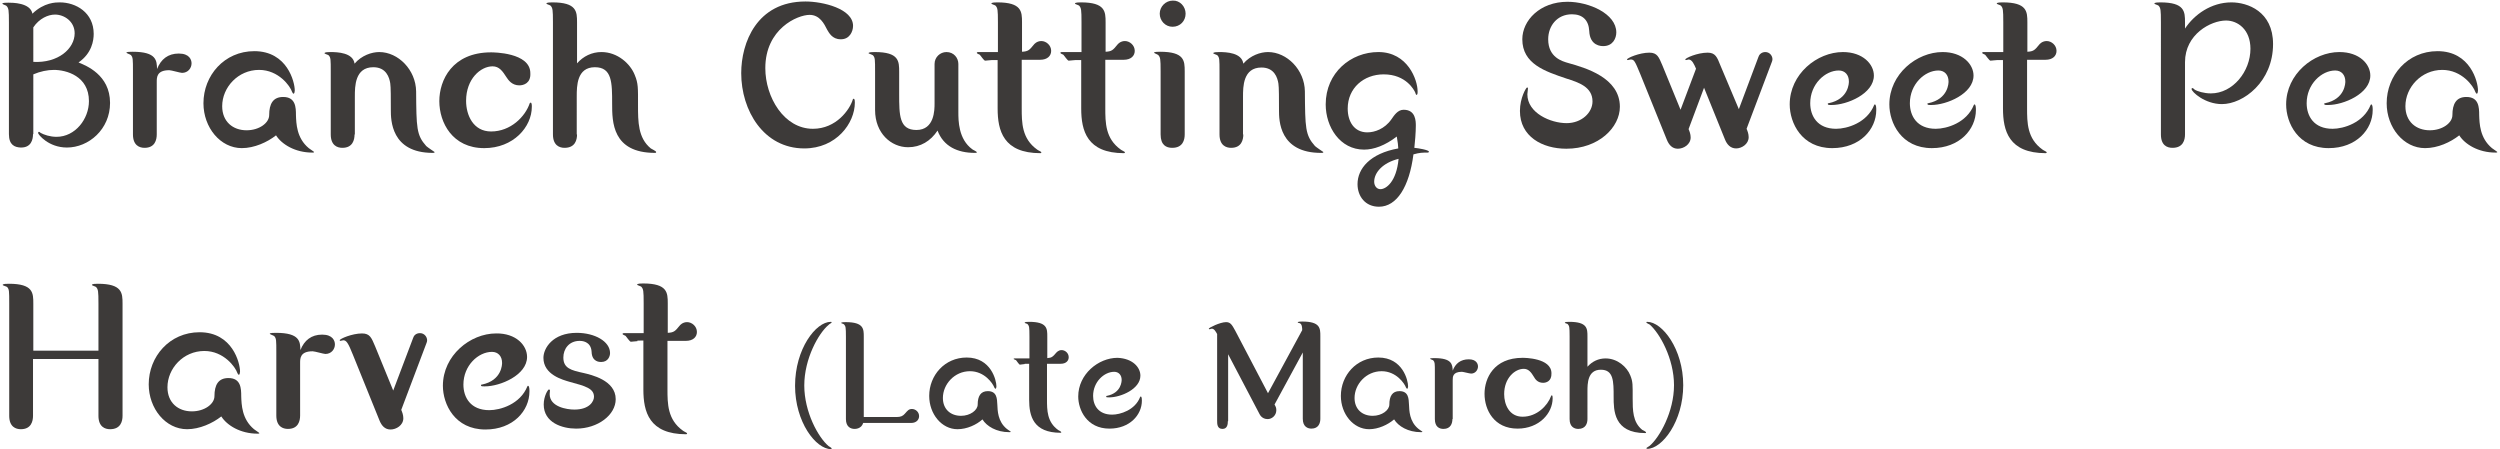 <?xml version="1.0" encoding="utf-8"?>
<!-- Generator: Adobe Illustrator 26.5.2, SVG Export Plug-In . SVG Version: 6.00 Build 0)  -->
<svg version="1.1" id="レイヤー_1" xmlns="http://www.w3.org/2000/svg" xmlns:xlink="http://www.w3.org/1999/xlink" x="0px"
	 y="0px" viewBox="0 0 840.5 151" style="enable-background:new 0 0 840.5 151;" xml:space="preserve">
<style type="text/css">
	.st0{fill:#3D3A39;}
</style>
<g>
	<g>
		<path class="st0" d="M11.1,45.1c0,1.8-0.6,4.6-4.2,4.5C5,49.5,3,48.8,3,45.1V7.6C3,3.3,2.9,2.8,2.2,2C2.1,1.8,0.8,1.5,0.8,1.2
			c0-0.3,1.4-0.3,2-0.3c1.4,0,7.4,0,8.1,3.7c3.9-3.8,7.9-3.8,9.2-3.8c5.4,0,11.4,3.4,11.4,10.6c0,2.2-0.6,6.5-5.1,9.6
			C28.8,22,37,25.1,37,34.6c0,8.9-7.2,15-14.5,15c-6.2,0-9.7-4.4-9.7-4.9c0-0.2,0.2-0.4,0.3-0.4c0.1,0,0.2,0.1,0.6,0.4
			c1.1,0.6,3.1,1.3,5.3,1.3c6.3,0,10.9-6,10.9-12c0-8.5-7.7-10.5-11.8-10.5c-2.1,0-4.6,0.5-6.9,1.5V45.1z M11.1,20.8
			c8.5,0.5,14-4.5,14-9.6c0-4-3.5-6.3-6.6-6.3c-2.3,0-5.3,1.3-7.3,4.3V20.8z"/>
		<path class="st0" d="M52.7,45.2c0,1.8-0.6,4.5-4.1,4.5c-1.7,0-3.9-0.8-3.9-4.5V24.1c0-4.3,0-4.8-0.7-5.6c-0.2-0.2-1.5-0.6-1.5-0.8
			c0-0.3,1.4-0.3,2.1-0.3c8.1,0,8.1,3,8.2,5.8c1.3-3.3,3.7-5.2,7.3-5.2c3.6,0,4.3,2.1,4.3,3.3c0,1.6-1.2,3.2-3.2,3.2
			c-0.6,0-3.6-0.9-4.3-0.9c-4.2,0-4.2,2.4-4.2,3.9V45.2z"/>
		<path class="st0" d="M81.3,49.8c-7.2,0-12.9-6.9-12.9-15.1c0-9.3,7-17.5,17.1-17.5c11.1,0,13.6,10.4,13.6,13.2
			c0,0.3-0.1,1.1-0.4,1.1c-0.2,0-0.4-0.4-0.5-0.6c-0.6-1.9-4.5-7.4-11.1-7.4c-7.1,0-12.4,5.9-12.4,12.2c0,5.2,3.6,8.1,8.2,8.1
			c4.3,0,7.6-2.5,7.6-5.1c0-3.8,1.3-6.1,4.7-6.1c4.2,0,4.3,3.5,4.3,6.1c0.1,2.8,0.2,7.7,4.3,11.1c0.2,0.2,1.8,1.2,1.8,1.3
			c0,0.2-0.3,0.2-0.6,0.2c-5.8,0-10.3-2.8-12.2-5.8C89.9,47.8,85.5,49.8,81.3,49.8z"/>
		<path class="st0" d="M119.2,45.2c0,1.8-0.6,4.5-4.1,4.5c-1.7,0-3.9-0.8-3.9-4.5v-21c0-4.3,0-4.8-0.7-5.6c-0.2-0.2-1.4-0.5-1.4-0.7
			c0-0.4,1.4-0.4,2-0.4c2.4,0,7.6,0.2,8.1,3.9c2.4-2.8,5.8-3.9,8.3-3.9c6.4,0,12.3,6,12.4,13.2c0.1,12.3,0.1,14.7,3.4,18.4
			c0.4,0.4,2.8,2,2.8,2c0,0.3-0.2,0.3-0.6,0.3c-14.1,0-14.1-11.2-14.1-14.4c0-3.6,0-7.9-0.2-9c-0.3-1.9-1.3-5.4-5.7-5.4
			c-6.2,0-6.2,6.5-6.2,9.8V45.2z"/>
		<path class="st0" d="M174.6,28.7c-2.5,0-3.7-1.8-4.3-2.7c-1.3-2-2.4-3.7-4.7-3.7c-4,0-8.9,4.2-8.9,11.6c0,4.8,2.4,10.3,8.4,10.3
			c6.6,0,11.5-5,13-9.5c0.1-0.1,0.2-0.2,0.3-0.2c0.4,0,0.4,0.9,0.4,1.4c0,6.8-6.2,13.9-16,13.9c-10.7,0-15.1-8.6-15.1-15.8
			c0-7,4.3-16.4,17.4-16.4c0.6,0,13.2,0,13.2,7C178.5,28,176,28.7,174.6,28.7z"/>
		<path class="st0" d="M194,45.2c0,1.8-0.6,4.5-4.2,4.5c-1.7,0-3.9-0.8-3.9-4.5V7.5c0-4.3-0.1-4.8-0.8-5.6c-0.2-0.2-1.4-0.5-1.4-0.7
			c0-0.4,1.4-0.4,2-0.4c8.2,0,8.3,3.1,8.3,6.7v13.8c2.1-2.4,5-3.8,8.2-3.8c5.4,0,9.7,3.9,11.2,7.7c1.2,2.9,1.1,4.3,1.1,10.2
			c0,5.5,0,11,4.3,14.5c0.3,0.2,1.8,0.9,1.8,1.2c0,0.3-0.2,0.3-0.4,0.3c-14.4,0-14.4-10.5-14.4-16.5c0-7.1,0-12.3-5.8-12.3
			c-6.1,0-6.1,6.4-6.1,9.8V45.2z"/>
		<path class="st0" d="M257.3,22.9c0,9.8,6.3,20.4,16,20.4c7.9,0,12.4-6.5,13.4-9.8c0-0.2,0.1-0.3,0.3-0.3c0.4,0,0.4,0.9,0.4,1.3
			c0,6.9-6.2,15.4-17,15.4c-13.7,0-21.2-12.8-21.2-25.3c0-10.2,5.2-24.1,21.6-24.1c5.8,0,16,2.4,16,8.2c0,1.9-1.2,4.6-4.2,4.5
			c-2.8,0-3.9-2.2-4.5-3.2c-1-2-2.5-5-5.9-5C268.1,5,257.3,9.7,257.3,22.9z"/>
		<path class="st0" d="M294.2,24.2c0-4.3,0-4.8-0.7-5.6c-0.2-0.2-1.5-0.6-1.5-0.7c0-0.4,1.4-0.4,2.1-0.4c8.2,0,8.2,3.1,8.2,6.7v7.4
			c0,7.1,0,12.1,5.8,12.1c6.1,0,6.1-6.8,6.1-8.9V21.5c0-2.3,1.9-4,4-4c2.5,0,4,2,4,4v16.2c0,2.8,0,9.1,4.7,12.5
			c0.2,0.2,1.5,0.7,1.5,1c0,0.2-0.2,0.2-0.7,0.2c-5.8,0-10.5-2.2-12.5-7.5c-2.3,3.5-5.7,5.6-9.9,5.6c-5.7,0-11.1-4.7-11.1-12.5V24.2
			z"/>
		<path class="st0" d="M333.4,20.2c-0.4,0-1.9,0.2-2.2,0.2c-0.4,0-1.5-1.7-1.8-2c-0.2-0.1-1-0.4-1-0.6c0-0.2,0.2-0.3,0.4-0.3h6.7
			v-10c0-4.3-0.1-4.8-0.8-5.6c-0.2-0.2-1.4-0.5-1.4-0.7c0-0.4,1.4-0.4,2-0.4c8.2,0,8.3,3.1,8.3,6.7v9.9c2.1-0.1,2.5-0.6,3.9-2.3
			c0.2-0.3,1.1-1.3,2.6-1.3c1.6,0,3.3,1.4,3.3,3.3c0,1.7-1.3,3-3.7,3h-6.2v16.2c0,4.9,0,10.3,5.2,14c0.2,0.2,1.4,0.7,1.4,0.9
			c0,0.2-0.2,0.3-0.3,0.3c-12.5,0-14.4-7.6-14.4-15V20.2H333.4z"/>
		<path class="st0" d="M361.5,20.2c-0.4,0-1.9,0.2-2.2,0.2c-0.4,0-1.5-1.7-1.8-2c-0.2-0.1-1-0.4-1-0.6c0-0.2,0.2-0.3,0.4-0.3h6.7
			v-10c0-4.3-0.1-4.8-0.8-5.6c-0.2-0.2-1.4-0.5-1.4-0.7c0-0.4,1.4-0.4,2-0.4c8.2,0,8.3,3.1,8.3,6.7v9.9c2.1-0.1,2.5-0.6,3.9-2.3
			c0.2-0.3,1.1-1.3,2.6-1.3c1.6,0,3.3,1.4,3.3,3.3c0,1.7-1.3,3-3.7,3h-6.2v16.2c0,4.9,0,10.3,5.2,14c0.2,0.2,1.4,0.7,1.4,0.9
			c0,0.2-0.2,0.3-0.3,0.3c-12.5,0-14.4-7.6-14.4-15V20.2H361.5z"/>
		<path class="st0" d="M398.3,45.2c0,1.8-0.6,4.5-4.2,4.5c-2,0-3.9-0.9-3.9-4.5V24c0-4.3-0.1-4.7-0.8-5.5c-0.2-0.2-1.4-0.6-1.4-0.8
			c0-0.3,1.4-0.3,2-0.3c8.2,0,8.3,3,8.3,6.6V45.2z M398.6,4.6c0,2.4-1.8,4.4-4.4,4.4c-2.4,0-4.3-2-4.3-4.4c0-2.4,2-4.4,4.4-4.4
			C396.7,0.1,398.6,2.2,398.6,4.6z"/>
		<path class="st0" d="M418,45.2c0,1.8-0.6,4.5-4.1,4.5c-1.7,0-3.9-0.8-3.9-4.5v-21c0-4.3,0-4.8-0.7-5.6c-0.2-0.2-1.4-0.5-1.4-0.7
			c0-0.4,1.4-0.4,2-0.4c2.4,0,7.6,0.2,8.1,3.9c2.4-2.8,5.8-3.9,8.3-3.9c6.4,0,12.3,6,12.4,13.2c0.1,12.3,0.1,14.7,3.4,18.4
			c0.4,0.4,2.8,2,2.8,2c0,0.3-0.2,0.3-0.6,0.3C430,51.5,430,40.3,430,37.1c0-3.6,0-7.9-0.2-9c-0.3-1.9-1.3-5.4-5.7-5.4
			c-6.2,0-6.2,6.5-6.2,9.8V45.2z"/>
		<path class="st0" d="M463.6,69.5c-4.6,0-7.2-3.5-7.2-7.6c0-5.2,4.2-10.3,13.7-12c0-0.7-0.2-2.3-0.5-4c-3.9,3-7.7,4.4-11,4.4
			c-8.1,0-12.9-7.6-12.9-15.2c0-10.7,8.5-17.6,17.7-17.6c9.9,0,13.2,9.4,13.2,13.2c0,0.6,0,1.2-0.4,1.2c-0.2,0-0.3-0.6-0.4-0.8
			c-0.3-0.7-3-6.1-10.6-6.1c-6.7,0-12.1,4.6-12.1,11.5c0,4.4,2.2,8,6.6,8c2.4,0,5.8-1.1,8.1-4.4c0.9-1.3,2.1-3.2,4.1-3.2
			c4.1,0,4.1,3.9,4.1,5.4c0,2.1-0.3,5.8-0.5,7.4c1.2,0.1,4.9,0.7,4.9,1.3c0,0.2-0.2,0.3-0.4,0.3c-1.7,0-2.7,0-4.8,0.6
			C473.8,62.8,469.6,69.5,463.6,69.5z M462,61.1c0,1.3,0.8,2.5,2.1,2.5c1.9,0,5.4-2.5,6.1-10.2C464.9,54.7,462,58,462,61.1z"/>
		<path class="st0" d="M526.7,41.4c5,0,8.7-3.5,8.7-7.3c0-4.9-4.7-6.4-8.8-7.7c-7.1-2.4-14.8-4.9-14.8-13.2
			c0-6.3,5.9-12.6,15.2-12.6c7.2,0,16.4,4,16.4,10.3c0,1.9-1.1,4.6-4.4,4.6c-0.6,0-4.5,0-4.7-5.1c-0.2-3.6-2.2-5.6-5.8-5.6
			c-5.1,0-8,4-8,8.4c0,6.1,4.7,7.4,6.8,8c5.7,1.6,17.3,4.9,17.3,14.7c0,6.9-7.1,14.1-18,14.1c-8.1,0-15.6-4.1-15.6-12.7
			c0-4.4,2.1-7.9,2.4-7.9c0.2,0,0.3,0.1,0.3,0.3c0,0.3-0.2,1.7-0.2,2C513.5,38,521.3,41.4,526.7,41.4z"/>
		<path class="st0" d="M584.6,36.7l6.6-17.6c0.2-0.7,1-1.6,2.3-1.6c1.5,0,2.4,1.3,2.4,2.4c0,0.4-0.1,0.6-0.2,0.9l-8.5,22.5
			c0.3,0.7,0.7,1.7,0.7,2.8c0,2.4-2.4,3.8-4.2,3.8c-1.9,0-3.1-1.3-3.8-3.1l-7-17.3l-5.2,13.9c0.3,0.7,0.7,1.7,0.7,2.8
			c0,2.4-2.4,3.8-4.3,3.8c-1.9,0-3-1.3-3.7-3l-8.9-22c-1.9-4.6-2.1-5-3.3-5c-0.2,0-0.8,0.2-0.9,0.2c-0.2,0-0.3-0.1-0.3-0.2
			c0-0.5,4.2-2.3,7.5-2.3c2.7,0,3.2,1.5,4.4,4.3l6.1,14.9l5.2-13.8c-0.6-1.4-1.3-3.1-2.5-3.1c-0.1,0-0.7,0.2-0.9,0.2
			c-0.1,0-0.2-0.1-0.2-0.2c0-0.5,4.1-2.3,7.5-2.3c2.6,0,3.2,1.5,4.3,4.3L584.6,36.7z"/>
		<path class="st0" d="M630,25.4c0,6.1-9,9.9-14.2,9.9c-1,0-1.3,0-1.3-0.4c0-0.2,0.2-0.2,0.3-0.2c6.8-1.4,6.8-6.9,6.8-7.3
			c0-2.2-1.3-3.7-3.4-3.7c-4.6,0-9.6,4.6-9.6,11c0,4.3,2.4,8.6,8.7,8.6c3.7,0,10.4-2,12.8-8c0.1-0.2,0.2-0.2,0.2-0.2
			c0.5,0,0.5,1.3,0.5,1.9c0,6.5-5.5,12.8-14.8,12.8c-10.3,0-14.3-8.5-14.3-14.7c0-10.2,9.2-17.6,17.9-17.6
			C626.3,17.5,630,21.6,630,25.4z"/>
		<path class="st0" d="M663.5,25.4c0,6.1-9,9.9-14.2,9.9c-1,0-1.3,0-1.3-0.4c0-0.2,0.2-0.2,0.3-0.2c6.8-1.4,6.8-6.9,6.8-7.3
			c0-2.2-1.3-3.7-3.4-3.7c-4.6,0-9.6,4.6-9.6,11c0,4.3,2.4,8.6,8.7,8.6c3.7,0,10.4-2,12.8-8c0.1-0.2,0.2-0.2,0.2-0.2
			c0.5,0,0.5,1.3,0.5,1.9c0,6.5-5.5,12.8-14.8,12.8c-10.3,0-14.3-8.5-14.3-14.7c0-10.2,9.2-17.6,17.9-17.6
			C659.8,17.5,663.5,21.6,663.5,25.4z"/>
		<path class="st0" d="M671.4,20.2c-0.4,0-1.9,0.2-2.2,0.2c-0.4,0-1.5-1.7-1.8-2c-0.2-0.1-1-0.4-1-0.6c0-0.2,0.2-0.3,0.4-0.3h6.7
			v-10c0-4.3-0.1-4.8-0.8-5.6c-0.2-0.2-1.4-0.5-1.4-0.7c0-0.4,1.4-0.4,2-0.4c8.2,0,8.3,3.1,8.3,6.7v9.9c2.1-0.1,2.5-0.6,3.9-2.3
			c0.2-0.3,1.1-1.3,2.6-1.3c1.6,0,3.3,1.4,3.3,3.3c0,1.7-1.3,3-3.7,3h-6.2v16.2c0,4.9,0,10.3,5.2,14c0.2,0.2,1.4,0.7,1.4,0.9
			c0,0.2-0.2,0.3-0.3,0.3c-12.5,0-14.4-7.6-14.4-15V20.2H671.4z"/>
		<path class="st0" d="M734.6,45.2c0,1.8-0.6,4.5-4.2,4.5c-1.8,0-3.9-0.8-3.9-4.5V7.5c0-4.3-0.1-4.8-0.8-5.6
			c-0.2-0.2-1.4-0.5-1.4-0.7c0-0.4,1.4-0.4,2-0.4c8.2,0,8.3,3.1,8.3,6.7v2.1c3.1-4.7,8.8-8.8,15.6-8.8c5.4,0,14,3,14,14
			c0,12.7-10,20.2-17.2,20.2c-5.7,0-10.2-4.1-10.2-5.1c0-0.2,0.2-0.3,0.3-0.3c0.2,0,0.6,0.4,0.7,0.5c0.9,0.6,3.2,1.3,5.5,1.3
			c7.4,0,13.3-7.4,13.3-15c0-6.5-4.3-9.5-8.2-9.5c-5.1,0-13.8,4.6-13.8,14V45.2z"/>
		<path class="st0" d="M796.9,25.4c0,6.1-9,9.9-14.2,9.9c-1,0-1.3,0-1.3-0.4c0-0.2,0.2-0.2,0.3-0.2c6.8-1.4,6.8-6.9,6.8-7.3
			c0-2.2-1.3-3.7-3.4-3.7c-4.6,0-9.6,4.6-9.6,11c0,4.3,2.4,8.6,8.7,8.6c3.7,0,10.4-2,12.8-8c0.1-0.2,0.2-0.2,0.2-0.2
			c0.5,0,0.5,1.3,0.5,1.9c0,6.5-5.5,12.8-14.8,12.8c-10.3,0-14.3-8.5-14.3-14.7c0-10.2,9.2-17.6,17.9-17.6
			C793.3,17.5,796.9,21.6,796.9,25.4z"/>
		<path class="st0" d="M815.3,49.8c-7.2,0-12.9-6.9-12.9-15.1c0-9.3,7-17.5,17.1-17.5c11.1,0,13.6,10.4,13.6,13.2
			c0,0.3-0.1,1.1-0.4,1.1c-0.2,0-0.4-0.4-0.5-0.6c-0.6-1.9-4.5-7.4-11.1-7.4c-7.1,0-12.4,5.9-12.4,12.2c0,5.2,3.6,8.1,8.2,8.1
			c4.3,0,7.6-2.5,7.6-5.1c0-3.8,1.3-6.1,4.7-6.1c4.2,0,4.3,3.5,4.3,6.1c0.1,2.8,0.2,7.7,4.3,11.1c0.2,0.2,1.8,1.2,1.8,1.3
			c0,0.2-0.3,0.2-0.6,0.2c-5.8,0-10.3-2.8-12.2-5.8C823.9,47.8,819.6,49.8,815.3,49.8z"/>
		<path class="st0" d="M33.1,117.9v-15.8c0-4.3-0.1-4.8-0.8-5.6c-0.2-0.2-1.4-0.5-1.4-0.7c0-0.4,1.4-0.4,2-0.4
			c8.2,0,8.3,3.1,8.3,6.7v37.7c0,1.8-0.6,4.5-4.2,4.5c-1.7,0-3.9-0.8-3.9-4.5v-19.1h-22v19.1c0,1.8-0.6,4.5-4.1,4.5
			c-1.7,0-3.9-0.8-3.9-4.5v-37.7c0-4.3,0-4.8-0.7-5.6c-0.2-0.2-1.5-0.5-1.5-0.7c0-0.4,1.4-0.4,2.1-0.4c8.2,0,8.2,3.1,8.2,6.7v15.8
			H33.1z"/>
		<path class="st0" d="M62.9,144.3c-7.2,0-12.9-6.9-12.9-15.1c0-9.3,7-17.5,17.1-17.5c11.1,0,13.6,10.4,13.6,13.2
			c0,0.3-0.1,1.1-0.4,1.1c-0.2,0-0.4-0.4-0.5-0.6c-0.6-1.9-4.5-7.4-11.1-7.4c-7.1,0-12.4,5.9-12.4,12.2c0,5.2,3.6,8.1,8.2,8.1
			c4.3,0,7.6-2.5,7.6-5.1c0-3.8,1.3-6.1,4.7-6.1c4.2,0,4.3,3.5,4.3,6.1c0.1,2.8,0.2,7.7,4.3,11.1c0.2,0.2,1.8,1.2,1.8,1.3
			c0,0.2-0.3,0.2-0.6,0.2c-5.8,0-10.3-2.8-12.2-5.8C71.5,142.3,67.1,144.3,62.9,144.3z"/>
		<path class="st0" d="M100.9,139.7c0,1.8-0.6,4.5-4.1,4.5c-1.7,0-3.9-0.8-3.9-4.5v-21.1c0-4.3,0-4.8-0.7-5.6
			c-0.2-0.2-1.5-0.6-1.5-0.8c0-0.3,1.4-0.3,2.1-0.3c8.1,0,8.1,3,8.2,5.8c1.3-3.3,3.7-5.2,7.3-5.2c3.6,0,4.3,2.1,4.3,3.3
			c0,1.6-1.2,3.2-3.2,3.2c-0.6,0-3.6-0.9-4.3-0.9c-4.2,0-4.2,2.4-4.2,3.9V139.7z"/>
		<path class="st0" d="M138.9,113.6c0.2-0.7,0.9-1.6,2.3-1.6c1.5,0,2.4,1.3,2.4,2.4c0,0.4-0.1,0.6-0.2,0.9l-8.5,22.5
			c0.3,0.7,0.7,1.7,0.7,2.8c0,2.4-2.4,3.8-4.3,3.8c-1.9,0-3-1.3-3.7-3l-8.9-22c-1.7-4.3-2.3-5-3.3-5c-0.2,0-0.8,0.2-0.9,0.2
			c-0.2,0-0.3-0.1-0.3-0.2c0-0.5,4.2-2.3,7.5-2.3c2.7,0,3.2,1.5,4.4,4.3l6.1,14.9L138.9,113.6z"/>
		<path class="st0" d="M177.2,120c0,6.1-9,9.9-14.2,9.9c-1,0-1.3,0-1.3-0.4c0-0.2,0.2-0.2,0.3-0.2c6.8-1.4,6.8-6.9,6.8-7.3
			c0-2.2-1.3-3.7-3.4-3.7c-4.6,0-9.6,4.6-9.6,11c0,4.3,2.4,8.6,8.7,8.6c3.7,0,10.4-2,12.8-8c0.1-0.2,0.2-0.2,0.2-0.2
			c0.5,0,0.5,1.3,0.5,1.9c0,6.5-5.5,12.8-14.8,12.8c-10.3,0-14.3-8.5-14.3-14.7c0-10.2,9.2-17.6,17.9-17.6
			C173.5,112,177.2,116.1,177.2,120z"/>
		<path class="st0" d="M184.9,131.2c0,0.2-0.1,1.2-0.1,1.3c0,4.3,5.8,5.2,8.3,5.2c5.1,0,6.6-2.8,6.6-4.3c0-2.8-2.9-3.6-8.1-5
			c-2.4-0.7-8.9-2.4-8.9-8.1c0-3.2,3.1-8.4,11.2-8.4c6.1,0,11.2,2.9,11.2,6.8c0,1-0.6,3-3,3c-0.5,0-3.1,0-3.2-3.4
			c-0.2-3.7-3.5-3.7-4-3.7c-3.6,0-5.5,2.7-5.5,5.6c0,3.6,2.6,4.3,6.8,5.2c2.5,0.6,10.8,2.4,10.8,8.8c0,5.3-6,9.9-13.3,9.9
			c-4.7,0-10.9-2-10.9-8.1c0-2.8,1.4-5.1,1.8-5.1C184.7,131,184.9,131.1,184.9,131.2z"/>
		<path class="st0" d="M214.3,114.7c-0.4,0-1.9,0.2-2.2,0.2c-0.4,0-1.5-1.7-1.8-2c-0.2-0.1-1-0.4-1-0.6c0-0.2,0.2-0.3,0.4-0.3h6.7
			v-10c0-4.3-0.1-4.8-0.8-5.6c-0.2-0.2-1.4-0.5-1.4-0.7c0-0.4,1.4-0.4,2-0.4c8.2,0,8.3,3.1,8.3,6.7v9.9c2.1-0.1,2.5-0.6,3.9-2.3
			c0.2-0.3,1.1-1.3,2.6-1.3c1.6,0,3.3,1.4,3.3,3.3c0,1.7-1.3,3-3.7,3h-6.2v16.2c0,4.9,0,10.3,5.2,14c0.2,0.2,1.4,0.7,1.4,0.9
			c0,0.2-0.2,0.3-0.3,0.3c-12.5,0-14.4-7.6-14.4-15v-16.5H214.3z"/>
		<path class="st0" d="M279.3,108.2c0.1,0,0.3,0,0.3,0.2c0,0.2-0.9,0.6-1,0.8c-3.4,2.8-8.2,11.4-8.2,20.4c0,8.9,4.7,17.5,8.2,20.4
			c0.1,0.1,1,0.5,1,0.8c0,0.1-0.1,0.2-0.2,0.2c-5.1,0-12.1-9.1-12.1-21.3C267.3,117.3,274.3,108.2,279.3,108.2z"/>
		<path class="st0" d="M301.5,140.2c1.4,0,2.1-0.4,2.7-1.1c0.9-1,1.3-1.6,2.4-1.6c1.2,0,2.4,1,2.4,2.4c0,1.1-0.8,2.3-2.7,2.3h-16.1
			c-0.6,2-2.6,2-2.9,2c-1.2,0-2.9-0.6-2.9-3.3v-27.7c0-3.2-0.1-3.5-0.6-4.1c-0.1-0.2-1-0.4-1-0.5c0-0.3,1-0.3,1.5-0.3
			c6.1,0,6.1,2.3,6.1,4.9v27H301.5z"/>
		<path class="st0" d="M321.9,144.3c-5.3,0-9.5-5.1-9.5-11.2c0-6.9,5.2-12.9,12.6-12.9c8.2,0,10,7.7,10,9.7c0,0.2-0.1,0.8-0.3,0.8
			c-0.2,0-0.3-0.3-0.4-0.4c-0.5-1.4-3.3-5.5-8.2-5.5c-5.2,0-9.1,4.4-9.1,9c0,3.8,2.6,6,6.1,6c3.1,0,5.6-1.9,5.6-3.8
			c0-2.8,1-4.5,3.4-4.5c3.1,0,3.1,2.6,3.2,4.5c0.1,2,0.1,5.7,3.2,8.2c0.2,0.2,1.3,0.9,1.3,0.9c0,0.2-0.2,0.2-0.5,0.2
			c-4.3,0-7.6-2-9-4.3C328.3,142.8,325.1,144.3,321.9,144.3z"/>
		<path class="st0" d="M344.5,122.4c-0.3,0-1.4,0.2-1.6,0.2c-0.3,0-1.1-1.3-1.3-1.5c-0.1-0.1-0.8-0.3-0.8-0.4c0-0.2,0.1-0.2,0.3-0.2
			h5v-7.4c0-3.2-0.1-3.5-0.6-4.1c-0.1-0.2-1-0.3-1-0.5c0-0.3,1-0.3,1.5-0.3c6.1,0,6.1,2.3,6.1,4.9v7.3c1.5-0.1,1.9-0.5,2.9-1.7
			c0.2-0.2,0.8-1,1.9-1c1.2,0,2.4,1,2.4,2.4c0,1.2-0.9,2.2-2.7,2.2H352v12c0,3.6,0,7.6,3.8,10.3c0.2,0.1,1,0.5,1,0.7
			c0,0.2-0.2,0.2-0.2,0.2c-9.2,0-10.6-5.6-10.6-11.1v-12.1H344.5z"/>
		<path class="st0" d="M383.4,126.3c0,4.5-6.6,7.3-10.5,7.3c-0.8,0-1,0-1-0.3c0-0.2,0.1-0.2,0.2-0.2c5-1,5-5.1,5-5.4
			c0-1.6-1-2.7-2.5-2.7c-3.4,0-7.1,3.4-7.1,8.1c0,3.2,1.8,6.3,6.4,6.3c2.7,0,7.7-1.5,9.4-5.9c0.1-0.1,0.1-0.2,0.2-0.2
			c0.4,0,0.4,1,0.4,1.4c0,4.8-4.1,9.4-10.9,9.4c-7.6,0-10.5-6.3-10.5-10.8c0-7.5,6.8-13,13.2-13
			C380.8,120.5,383.4,123.5,383.4,126.3z"/>
		<path class="st0" d="M412.8,141.6c0,0.9-0.1,2.6-1.8,2.6c-1.8,0-1.8-1.7-1.8-2.8v-29.1c-0.5-0.9-1-1.8-1.8-1.8
			c-0.1,0-0.6,0.2-0.8,0.2c-0.1,0-0.2-0.1-0.2-0.2c0-0.3,3.8-2.2,5.8-2.2c1.5,0,2,0.9,3.1,2.9l11,21l11.5-21.2c0-0.7,0-2.2-1-2.4
			c-0.2,0-0.5-0.1-0.5-0.2c0-0.3,1-0.3,1.5-0.3c6.1,0,6.1,2.3,6.1,4.9v27.8c0,1.3-0.5,3.3-3,3.3c-1.2,0-2.9-0.6-2.9-3.3v-22.3
			l-9.5,17.5c0.4,0.7,0.6,1.1,0.6,1.9c0,1.8-1.5,3-2.9,3c-0.8,0-2-0.3-2.7-1.6l-10.6-20.2V141.6z"/>
		<path class="st0" d="M460.3,144.3c-5.3,0-9.5-5.1-9.5-11.2c0-6.9,5.2-12.9,12.6-12.9c8.2,0,10,7.7,10,9.7c0,0.2-0.1,0.8-0.3,0.8
			c-0.2,0-0.3-0.3-0.4-0.4c-0.5-1.4-3.3-5.5-8.2-5.5c-5.2,0-9.1,4.4-9.1,9c0,3.8,2.6,6,6.1,6c3.1,0,5.6-1.9,5.6-3.8
			c0-2.8,1-4.5,3.4-4.5c3.1,0,3.1,2.6,3.2,4.5c0.1,2,0.1,5.7,3.2,8.2c0.2,0.2,1.3,0.9,1.3,0.9c0,0.2-0.2,0.2-0.5,0.2
			c-4.3,0-7.6-2-9-4.3C466.6,142.8,463.4,144.3,460.3,144.3z"/>
		<path class="st0" d="M488.3,140.9c0,1.3-0.5,3.3-3,3.3c-1.3,0-2.9-0.6-2.9-3.3v-15.6c0-3.2,0-3.5-0.5-4.1
			c-0.1-0.2-1.1-0.4-1.1-0.6c0-0.2,1-0.2,1.5-0.2c5.9,0,6,2.2,6.1,4.2c0.9-2.4,2.7-3.8,5.4-3.8c2.6,0,3.1,1.6,3.1,2.4
			c0,1.2-0.9,2.4-2.3,2.4c-0.5,0-2.7-0.6-3.1-0.6c-3.1,0-3.1,1.7-3.1,2.8V140.9z"/>
		<path class="st0" d="M518.8,128.7c-1.9,0-2.7-1.3-3.1-2c-0.9-1.5-1.8-2.7-3.4-2.7c-3,0-6.6,3.1-6.6,8.5c0,3.5,1.7,7.6,6.2,7.6
			c4.8,0,8.4-3.7,9.6-7c0.1-0.1,0.1-0.2,0.2-0.2c0.3,0,0.3,0.7,0.3,1c0,5-4.5,10.2-11.8,10.2c-7.9,0-11.1-6.3-11.1-11.7
			c0-5.2,3.1-12.1,12.8-12.1c0.5,0,9.7,0,9.7,5.2C521.7,128.2,519.8,128.7,518.8,128.7z"/>
		<path class="st0" d="M533.7,140.9c0,1.3-0.5,3.3-3.1,3.3c-1.2,0-2.9-0.6-2.9-3.3v-27.8c0-3.2-0.1-3.5-0.6-4.1
			c-0.1-0.2-1-0.3-1-0.5c0-0.3,1-0.3,1.5-0.3c6.1,0,6.1,2.3,6.1,4.9v10.2c1.6-1.8,3.7-2.8,6.1-2.8c4,0,7.2,2.9,8.3,5.7
			c0.9,2.2,0.8,3.2,0.8,7.6c0,4.1,0,8.1,3.2,10.7c0.2,0.1,1.3,0.6,1.3,0.9c0,0.2-0.2,0.2-0.3,0.2c-10.6,0-10.6-7.7-10.6-12.2
			c0-5.2,0-9.1-4.3-9.1c-4.5,0-4.5,4.7-4.5,7.3V140.9z"/>
		<path class="st0" d="M553.8,150.9c-0.1,0-0.3-0.1-0.3-0.2c0-0.2,0.9-0.6,1.1-0.8c3.4-2.9,8.2-11.5,8.2-20.4
			c0-8.9-4.8-17.5-8.2-20.4c-0.2-0.1-1.1-0.5-1.1-0.7c0-0.2,0.2-0.2,0.3-0.2c5,0,12.1,9.1,12.1,21.3
			C565.9,141.7,558.8,150.9,553.8,150.9z"/>
	</g>
</g>
</svg>
